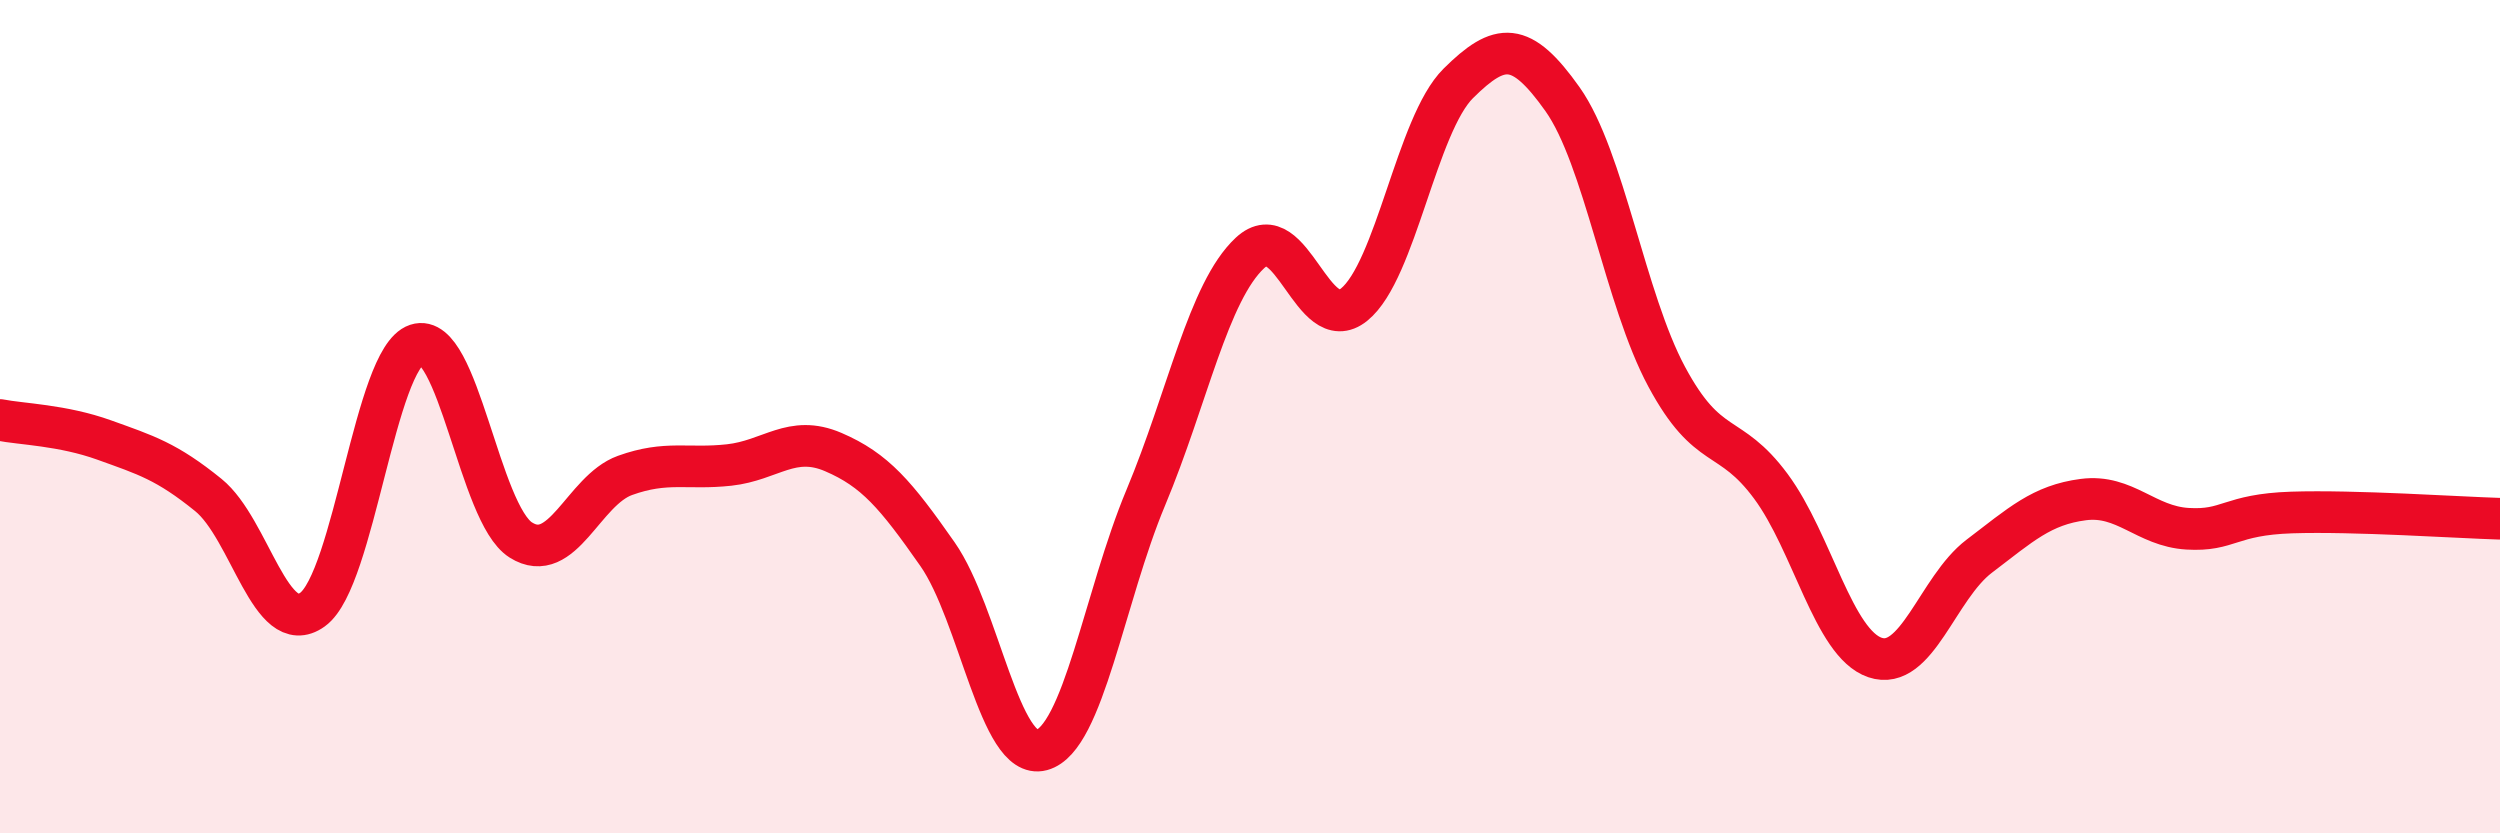 
    <svg width="60" height="20" viewBox="0 0 60 20" xmlns="http://www.w3.org/2000/svg">
      <path
        d="M 0,10.08 C 0.5,10.18 1.5,10.2 2.5,10.56 C 3.5,10.92 4,11.07 5,11.88 C 6,12.69 6.5,15.35 7.5,14.63 C 8.5,13.91 9,8.6 10,8.27 C 11,7.94 11.5,12.33 12.5,12.96 C 13.5,13.59 14,11.77 15,11.41 C 16,11.05 16.5,11.27 17.5,11.16 C 18.5,11.05 19,10.42 20,10.85 C 21,11.28 21.5,11.87 22.5,13.3 C 23.5,14.73 24,18.27 25,18 C 26,17.73 26.5,14.33 27.5,11.94 C 28.5,9.55 29,7 30,6.07 C 31,5.14 31.5,8.12 32.5,7.31 C 33.5,6.5 34,2.99 35,2 C 36,1.01 36.5,0.97 37.5,2.38 C 38.5,3.79 39,7.18 40,9.04 C 41,10.9 41.5,10.32 42.5,11.67 C 43.5,13.02 44,15.44 45,15.78 C 46,16.12 46.5,14.11 47.5,13.35 C 48.5,12.59 49,12.12 50,11.99 C 51,11.86 51.5,12.63 52.5,12.69 C 53.5,12.75 53.5,12.35 55,12.3 C 56.5,12.25 59,12.42 60,12.45L60 20L0 20Z"
        fill="#EB0A25"
        opacity="0.1"
        stroke-linecap="round"
        stroke-linejoin="round"
      />
      <path
        d="M 0,10.08 C 0.5,10.18 1.5,10.2 2.5,10.56 C 3.5,10.92 4,11.07 5,11.88 C 6,12.69 6.5,15.35 7.5,14.63 C 8.5,13.91 9,8.6 10,8.27 C 11,7.94 11.5,12.33 12.5,12.96 C 13.5,13.59 14,11.77 15,11.41 C 16,11.05 16.5,11.27 17.5,11.16 C 18.5,11.05 19,10.42 20,10.85 C 21,11.28 21.5,11.87 22.5,13.3 C 23.5,14.73 24,18.27 25,18 C 26,17.73 26.5,14.33 27.5,11.94 C 28.5,9.55 29,7 30,6.07 C 31,5.14 31.5,8.12 32.5,7.31 C 33.5,6.5 34,2.99 35,2 C 36,1.01 36.5,0.97 37.5,2.38 C 38.5,3.79 39,7.18 40,9.04 C 41,10.9 41.5,10.32 42.5,11.67 C 43.5,13.02 44,15.44 45,15.78 C 46,16.12 46.5,14.11 47.5,13.35 C 48.5,12.59 49,12.12 50,11.99 C 51,11.86 51.5,12.63 52.5,12.69 C 53.5,12.75 53.5,12.35 55,12.3 C 56.5,12.25 59,12.42 60,12.45"
        stroke="#EB0A25"
        stroke-width="1"
        fill="none"
        stroke-linecap="round"
        stroke-linejoin="round"
      />
    </svg>
  